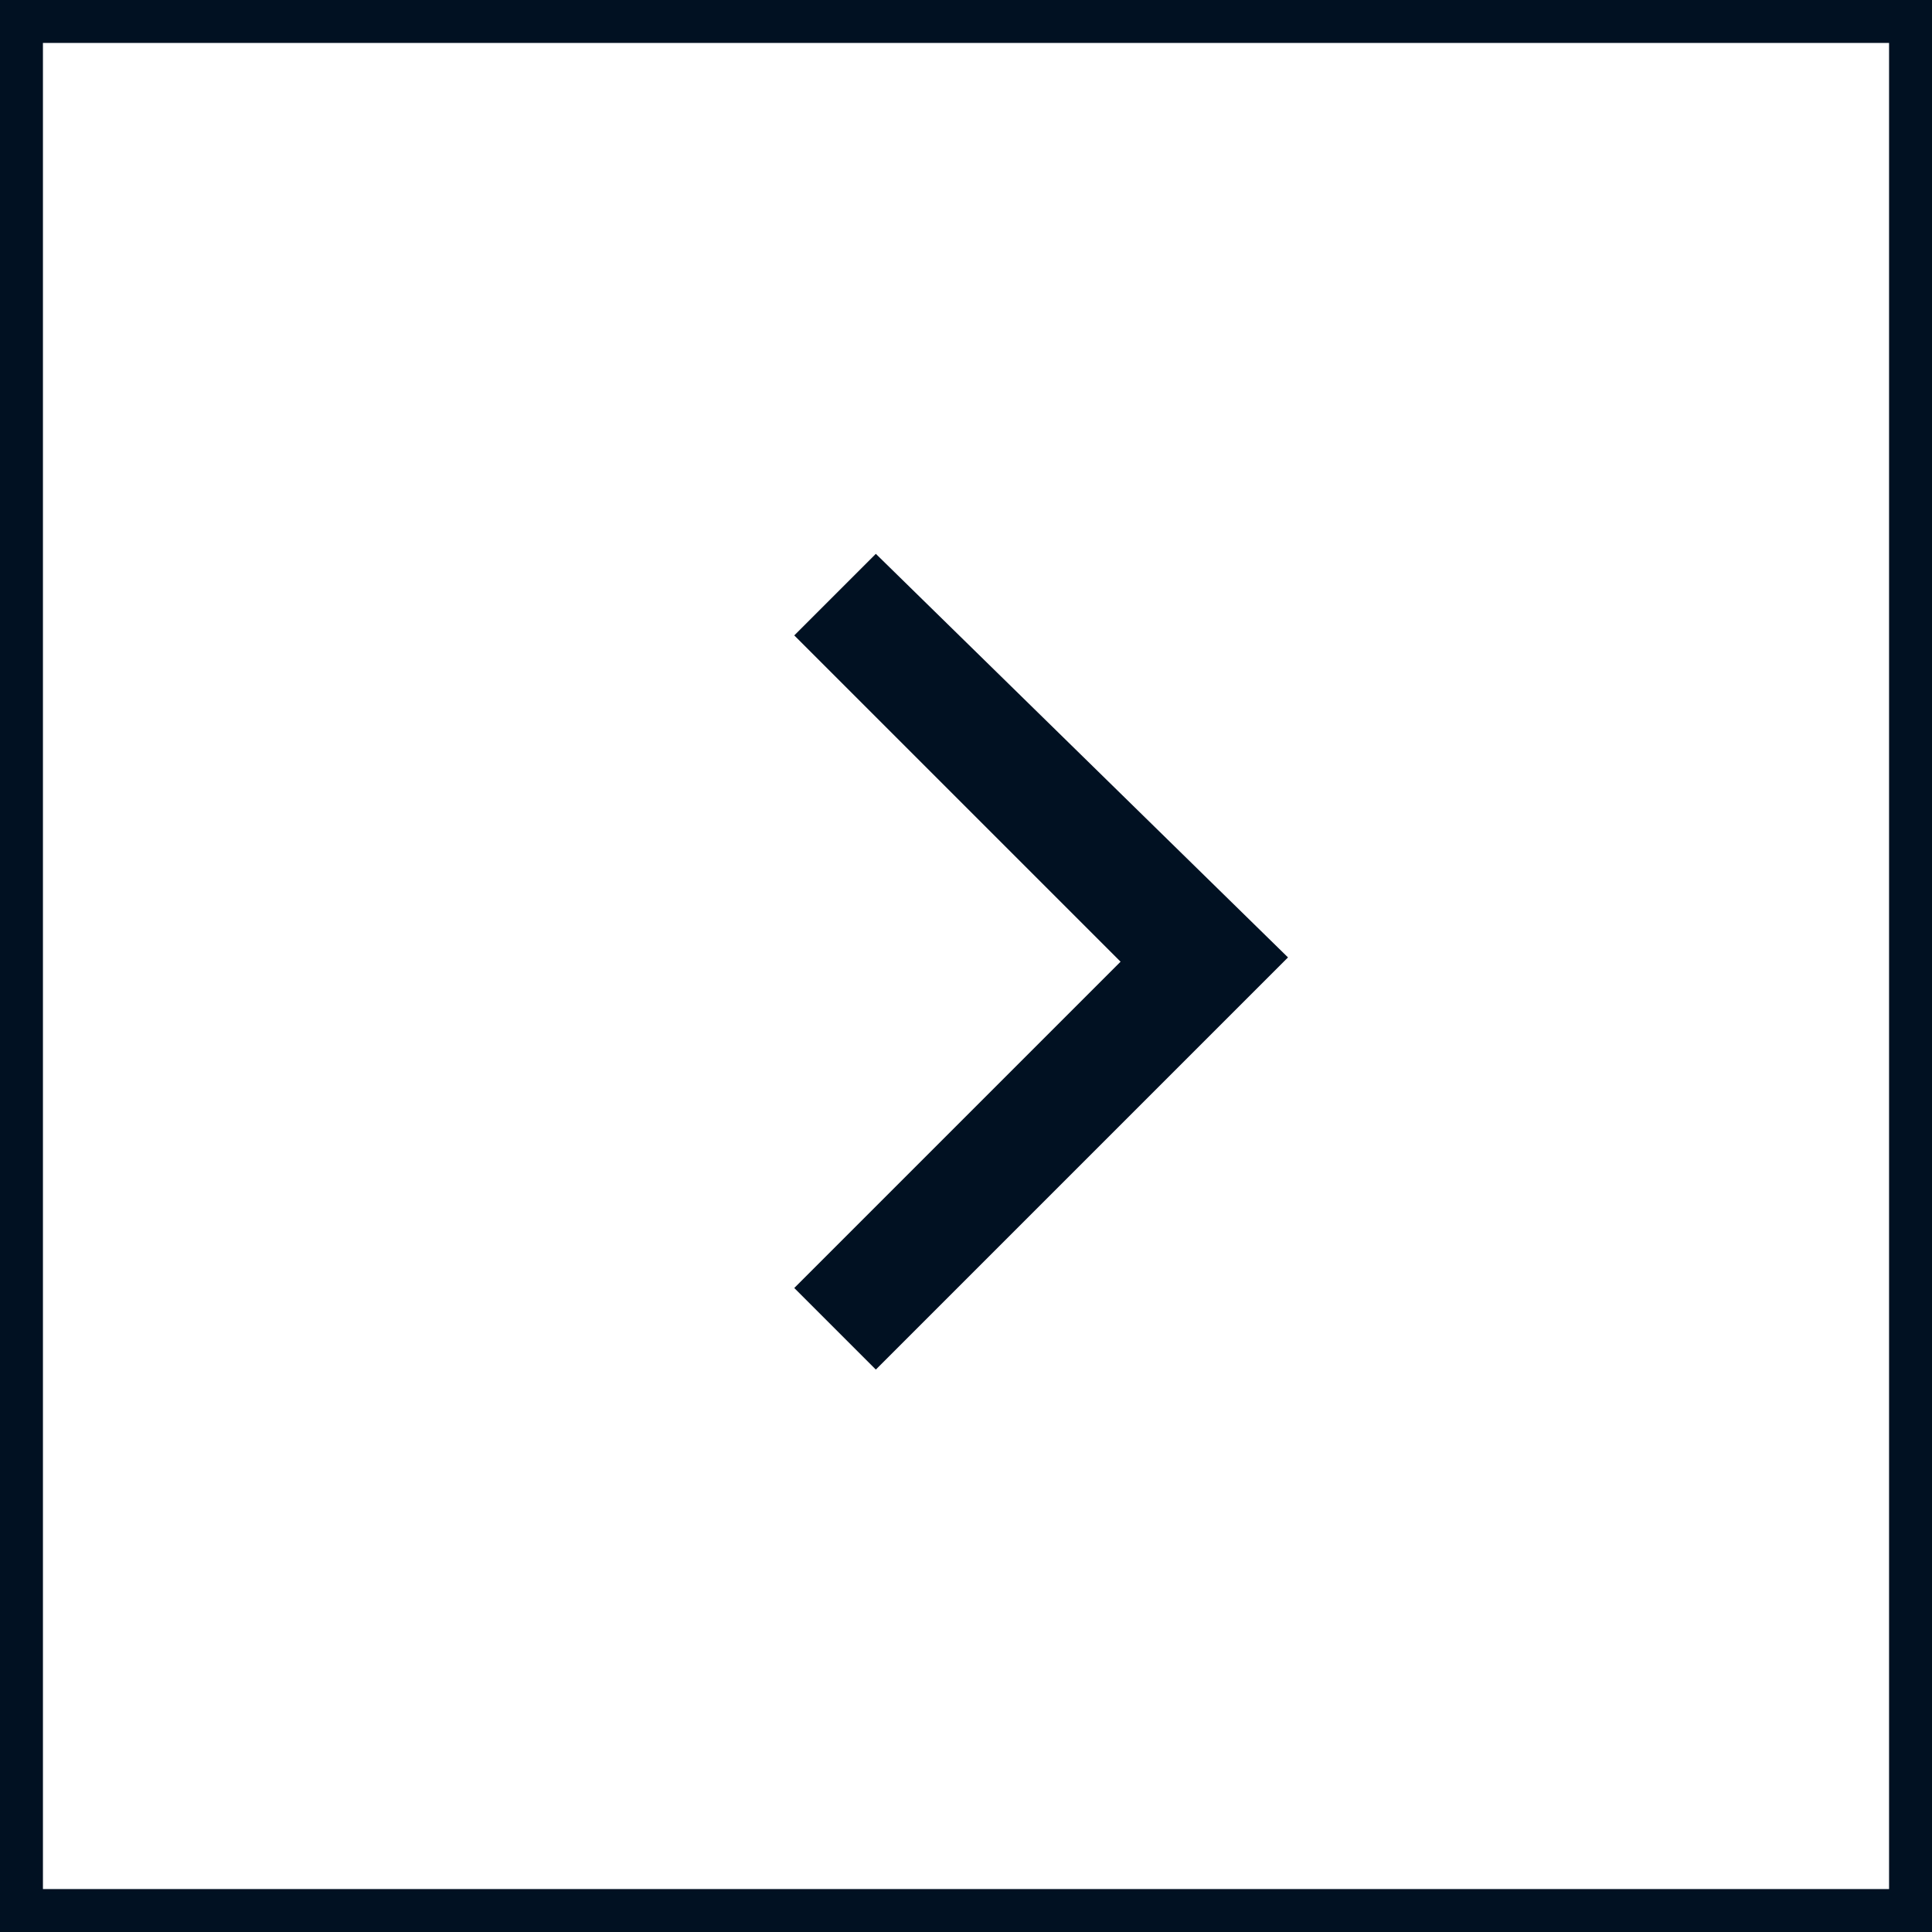 <?xml version="1.0" encoding="utf-8"?>
<!-- Generator: Adobe Illustrator 26.0.3, SVG Export Plug-In . SVG Version: 6.00 Build 0)  -->
<svg xmlns="http://www.w3.org/2000/svg" xmlns:xlink="http://www.w3.org/1999/xlink" version="1.1" id="Layer_1" x="0px" y="0px" viewBox="0 0 45 45" style="enable-background:new 0 0 45 45;" xml:space="preserve" width="45px" height="45px">
<style type="text/css">
	.st0{fill:none;}
	.st1{fill:#011122;}
</style>
<path class="st0" d="M0,0h45v45H0V0z"/>
<path class="st1" d="M1,1v43h43V1H1 M0,0h45v45H0V0z"/>
<path id="Path_365" class="st1" d="M20.4,12.9l-1.9,1.9l7.6,7.6l-7.6,7.6l1.9,1.9l9.6-9.6L20.4,12.9z"/>
</svg>
